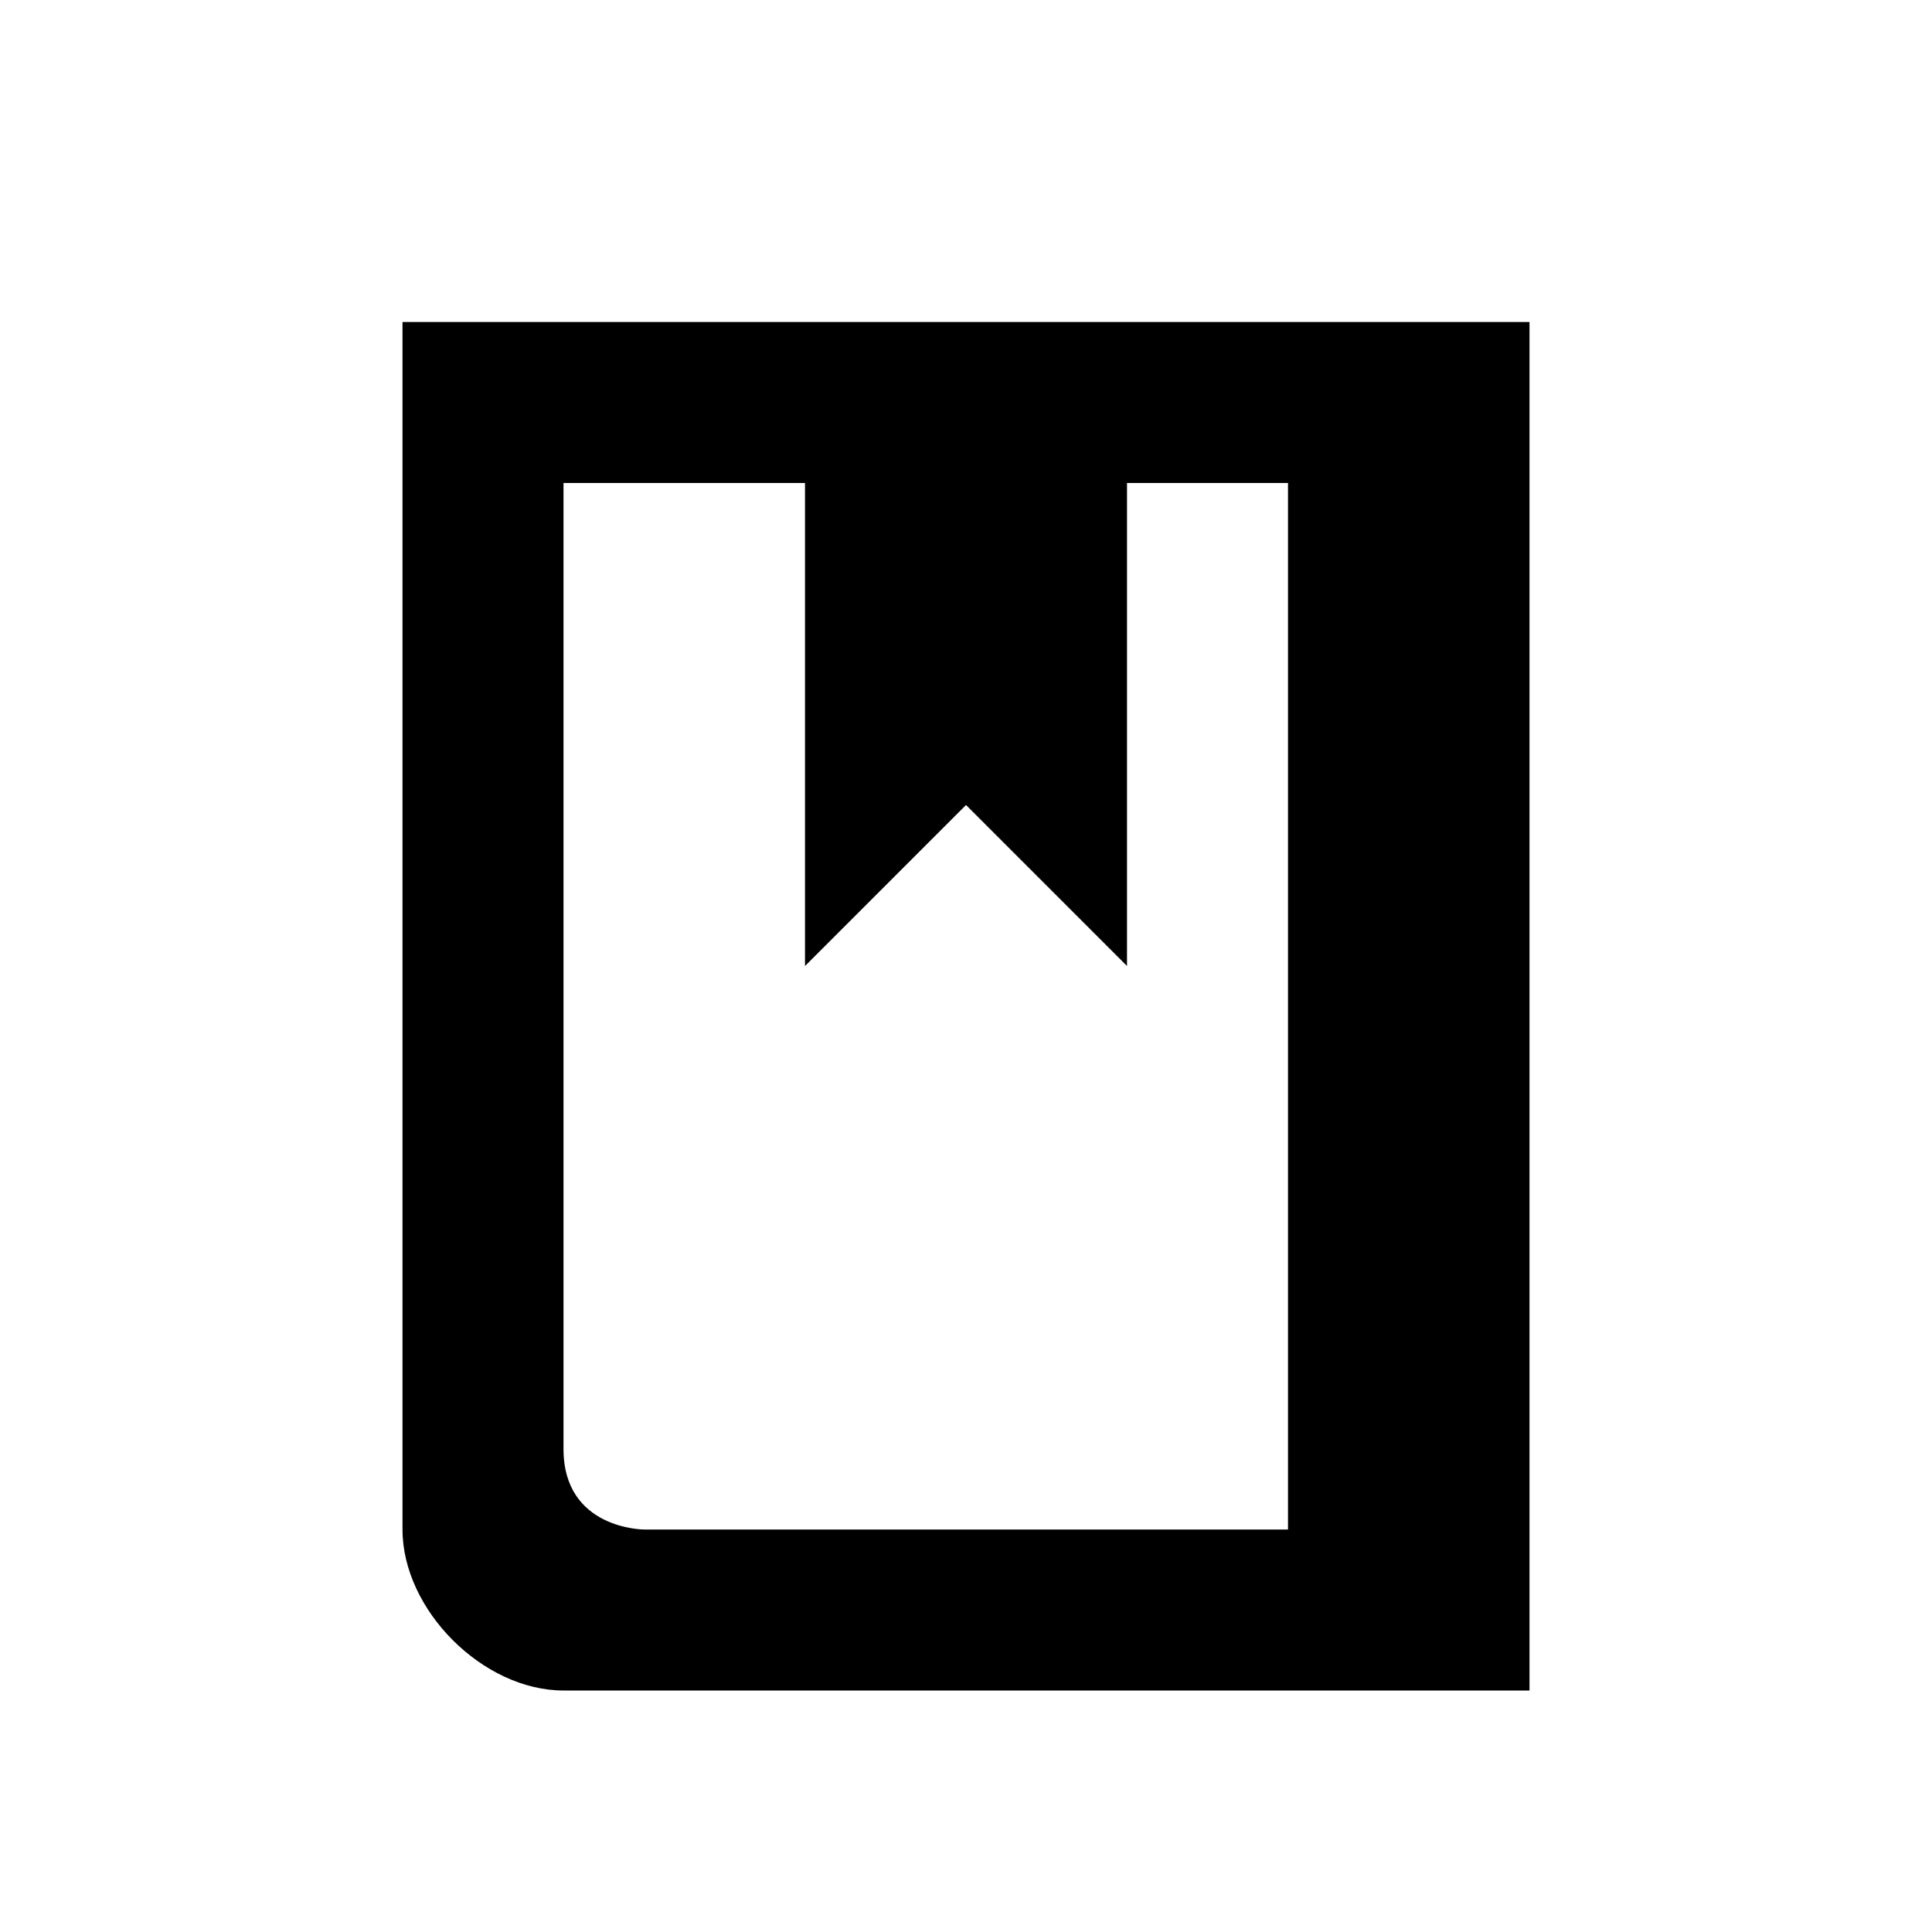 <?xml version="1.0" encoding="utf-8"?>
<svg xmlns="http://www.w3.org/2000/svg" width="24" height="24" viewBox="0 0 24 24">
    <g id="reference">
        <path id="bookmark" d="M19 4v17H7c-1 0-2-1-2-2V4h14zM7 18c0 1 1 1 1 1h8V6h-2v6l-2-2-2 2V6H7v12z"/>
    </g>
</svg>
